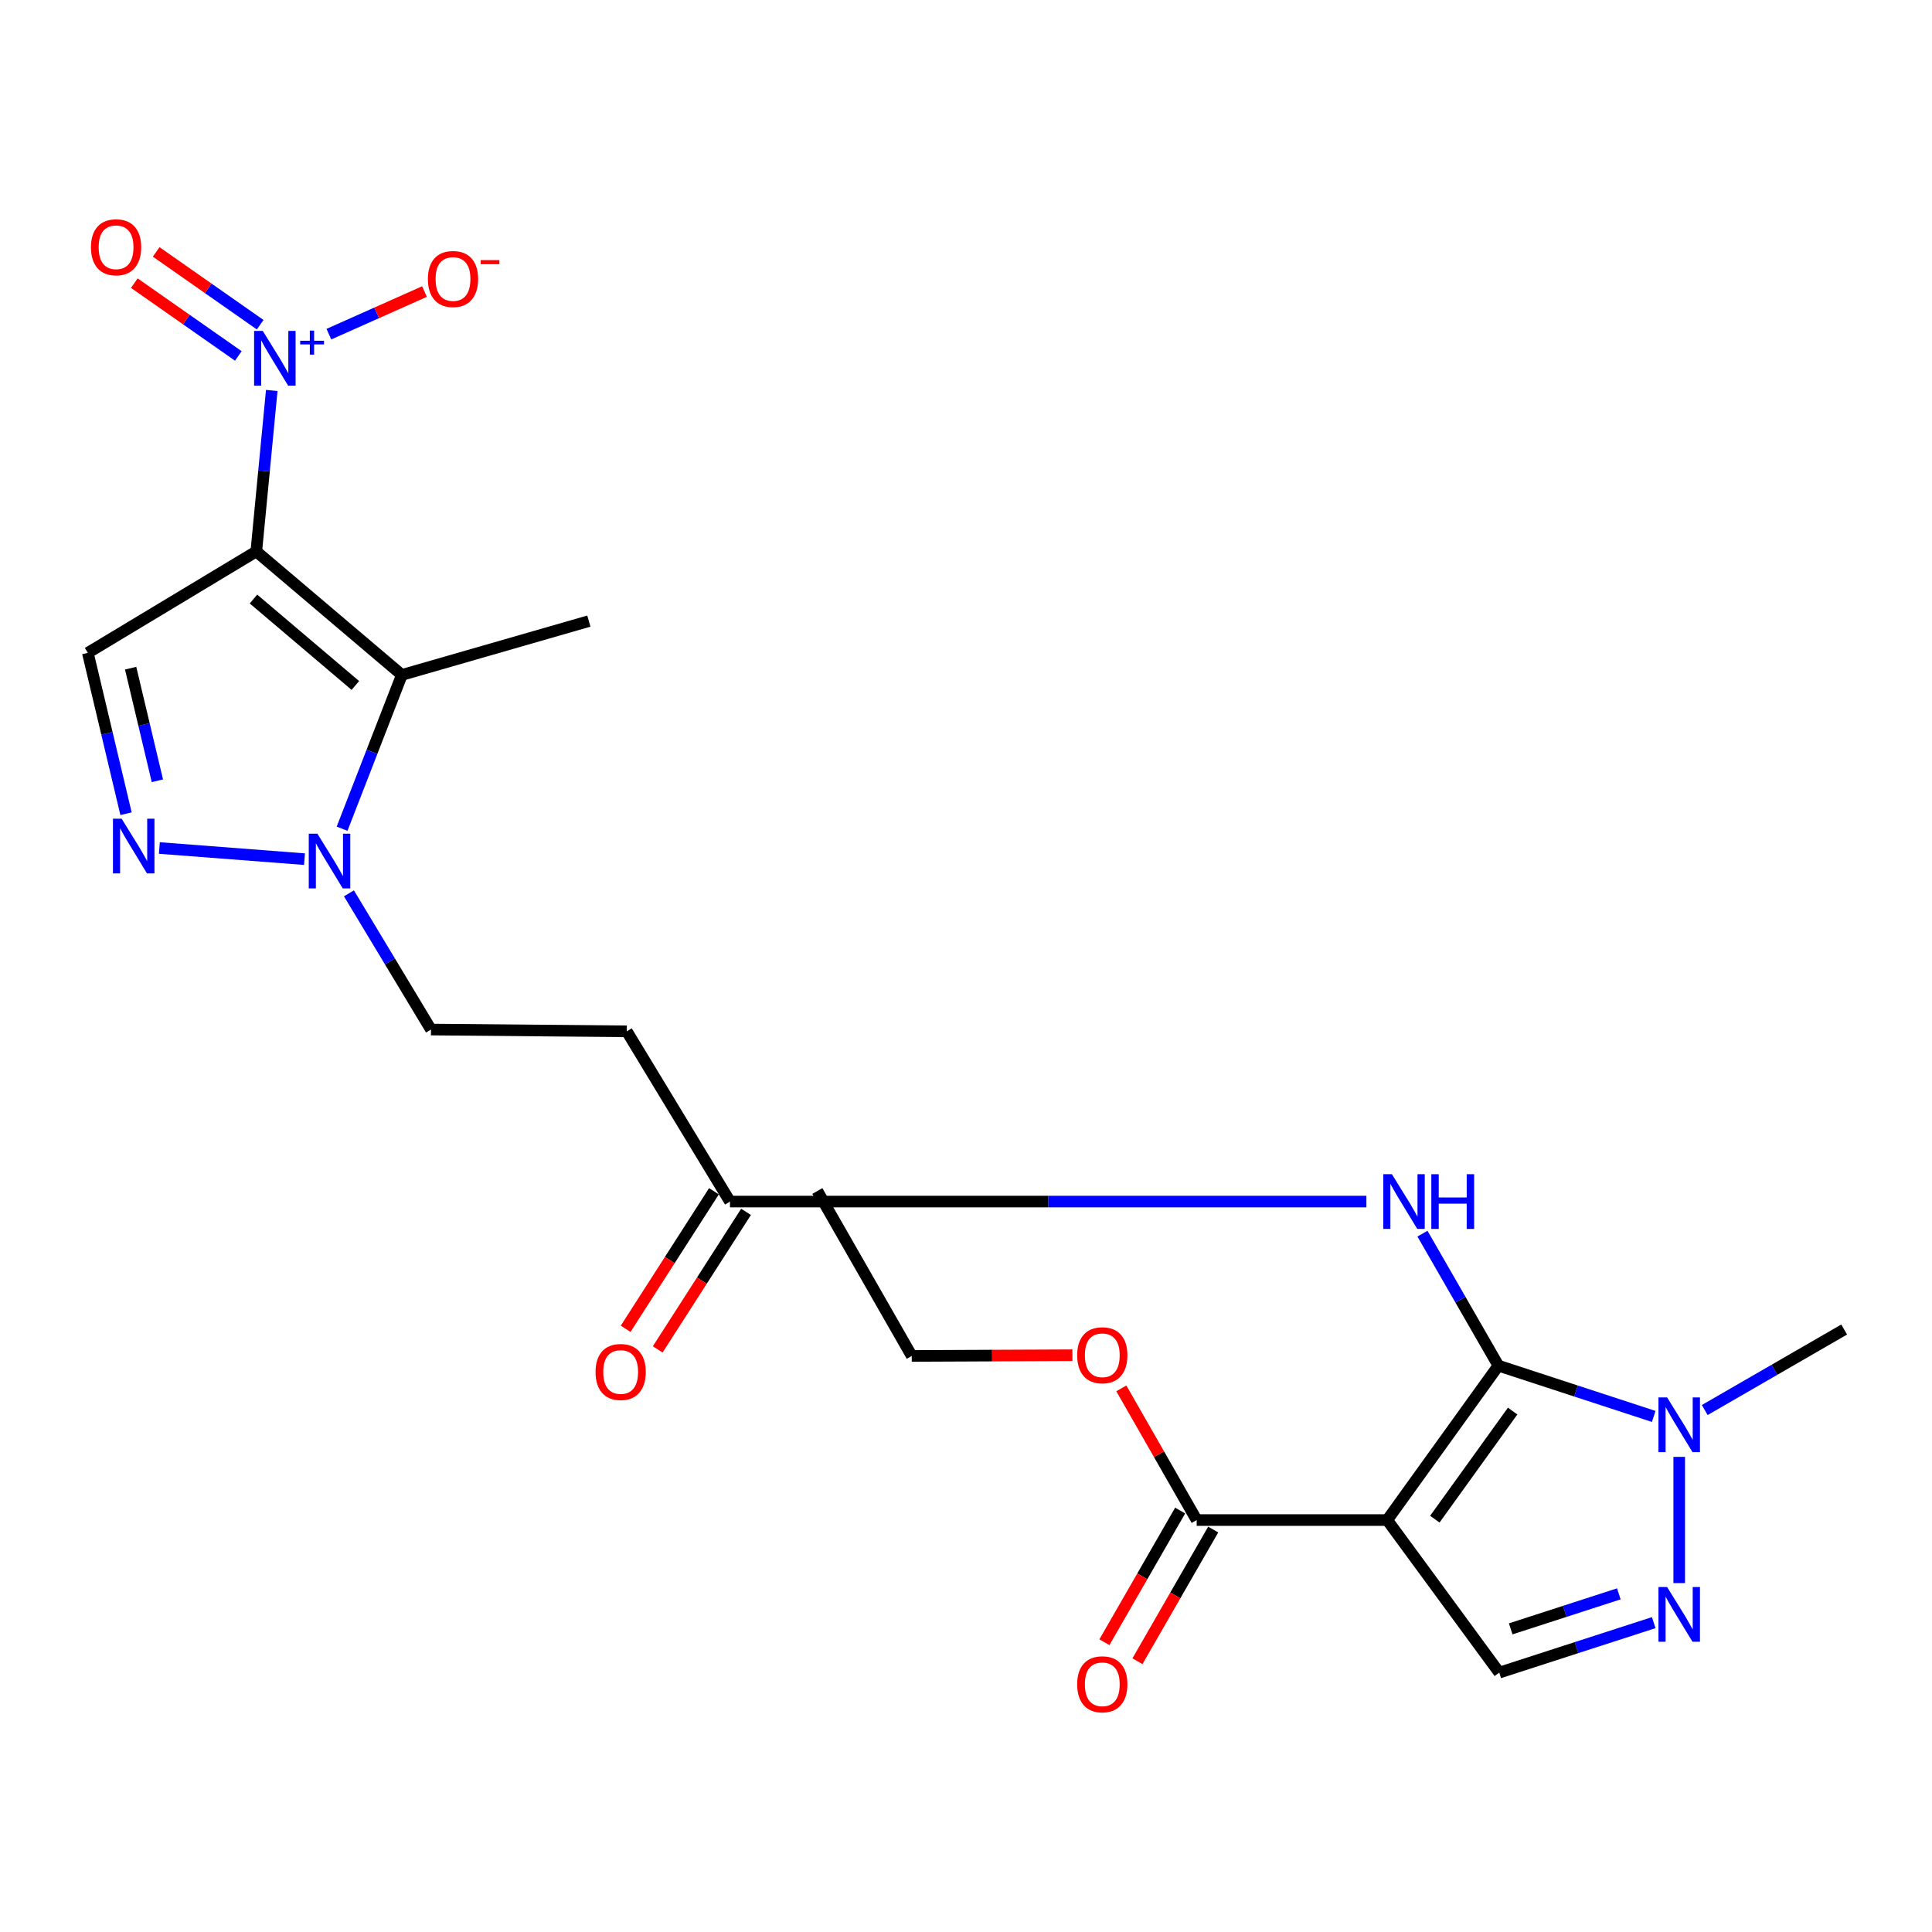 <?xml version='1.0' encoding='iso-8859-1'?>
<svg version='1.1' baseProfile='full'
              xmlns='http://www.w3.org/2000/svg'
                      xmlns:rdkit='http://www.rdkit.org/xml'
                      xmlns:xlink='http://www.w3.org/1999/xlink'
                  xml:space='preserve'
width='1000px' height='1000px' viewBox='0 0 1000 1000'>
<!-- END OF HEADER -->
<rect style='opacity:1.0;fill:#FFFFFF;stroke:none' width='1000' height='1000' x='0' y='0'> </rect>
<path class='bond-2' d='M 132.658,285.424 L 208.001,349.345' style='fill:none;fill-rule:evenodd;stroke:#000000;stroke-width:6px;stroke-linecap:butt;stroke-linejoin:miter;stroke-opacity:1' />
<path class='bond-2' d='M 131.195,310.059 L 183.935,354.803' style='fill:none;fill-rule:evenodd;stroke:#000000;stroke-width:6px;stroke-linecap:butt;stroke-linejoin:miter;stroke-opacity:1' />
<path class='bond-3' d='M 132.658,285.424 L 136.659,243.762' style='fill:none;fill-rule:evenodd;stroke:#000000;stroke-width:6px;stroke-linecap:butt;stroke-linejoin:miter;stroke-opacity:1' />
<path class='bond-3' d='M 136.659,243.762 L 140.66,202.099' style='fill:none;fill-rule:evenodd;stroke:#0000FF;stroke-width:6px;stroke-linecap:butt;stroke-linejoin:miter;stroke-opacity:1' />
<path class='bond-6' d='M 132.658,285.424 L 45.455,337.922' style='fill:none;fill-rule:evenodd;stroke:#000000;stroke-width:6px;stroke-linecap:butt;stroke-linejoin:miter;stroke-opacity:1' />
<path class='bond-0' d='M 775.556,706.853 L 755.909,672.696' style='fill:none;fill-rule:evenodd;stroke:#000000;stroke-width:6px;stroke-linecap:butt;stroke-linejoin:miter;stroke-opacity:1' />
<path class='bond-0' d='M 755.909,672.696 L 736.262,638.539' style='fill:none;fill-rule:evenodd;stroke:#0000FF;stroke-width:6px;stroke-linecap:butt;stroke-linejoin:miter;stroke-opacity:1' />
<path class='bond-1' d='M 775.556,706.853 L 718.026,786.778' style='fill:none;fill-rule:evenodd;stroke:#000000;stroke-width:6px;stroke-linecap:butt;stroke-linejoin:miter;stroke-opacity:1' />
<path class='bond-1' d='M 782.941,730.369 L 742.67,786.317' style='fill:none;fill-rule:evenodd;stroke:#000000;stroke-width:6px;stroke-linecap:butt;stroke-linejoin:miter;stroke-opacity:1' />
<path class='bond-7' d='M 775.556,706.853 L 815.757,719.998' style='fill:none;fill-rule:evenodd;stroke:#000000;stroke-width:6px;stroke-linecap:butt;stroke-linejoin:miter;stroke-opacity:1' />
<path class='bond-7' d='M 815.757,719.998 L 855.959,733.143' style='fill:none;fill-rule:evenodd;stroke:#0000FF;stroke-width:6px;stroke-linecap:butt;stroke-linejoin:miter;stroke-opacity:1' />
<path class='bond-9' d='M 718.026,786.778 L 776.016,865.749' style='fill:none;fill-rule:evenodd;stroke:#000000;stroke-width:6px;stroke-linecap:butt;stroke-linejoin:miter;stroke-opacity:1' />
<path class='bond-11' d='M 718.026,786.778 L 619.4,786.778' style='fill:none;fill-rule:evenodd;stroke:#000000;stroke-width:6px;stroke-linecap:butt;stroke-linejoin:miter;stroke-opacity:1' />
<path class='bond-5' d='M 208.001,349.345 L 192.532,389.146' style='fill:none;fill-rule:evenodd;stroke:#000000;stroke-width:6px;stroke-linecap:butt;stroke-linejoin:miter;stroke-opacity:1' />
<path class='bond-5' d='M 192.532,389.146 L 177.063,428.947' style='fill:none;fill-rule:evenodd;stroke:#0000FF;stroke-width:6px;stroke-linecap:butt;stroke-linejoin:miter;stroke-opacity:1' />
<path class='bond-19' d='M 208.001,349.345 L 304.797,321.479' style='fill:none;fill-rule:evenodd;stroke:#000000;stroke-width:6px;stroke-linecap:butt;stroke-linejoin:miter;stroke-opacity:1' />
<path class='bond-14' d='M 170.23,172.963 L 194.973,161.935' style='fill:none;fill-rule:evenodd;stroke:#0000FF;stroke-width:6px;stroke-linecap:butt;stroke-linejoin:miter;stroke-opacity:1' />
<path class='bond-14' d='M 194.973,161.935 L 219.716,150.908' style='fill:none;fill-rule:evenodd;stroke:#FF0000;stroke-width:6px;stroke-linecap:butt;stroke-linejoin:miter;stroke-opacity:1' />
<path class='bond-15' d='M 134.671,168.071 L 107.755,149.23' style='fill:none;fill-rule:evenodd;stroke:#0000FF;stroke-width:6px;stroke-linecap:butt;stroke-linejoin:miter;stroke-opacity:1' />
<path class='bond-15' d='M 107.755,149.23 L 80.84,130.389' style='fill:none;fill-rule:evenodd;stroke:#FF0000;stroke-width:6px;stroke-linecap:butt;stroke-linejoin:miter;stroke-opacity:1' />
<path class='bond-15' d='M 123.356,184.236 L 96.44,165.395' style='fill:none;fill-rule:evenodd;stroke:#0000FF;stroke-width:6px;stroke-linecap:butt;stroke-linejoin:miter;stroke-opacity:1' />
<path class='bond-15' d='M 96.44,165.395 L 69.524,146.553' style='fill:none;fill-rule:evenodd;stroke:#FF0000;stroke-width:6px;stroke-linecap:butt;stroke-linejoin:miter;stroke-opacity:1' />
<path class='bond-4' d='M 65.235,421.178 L 55.345,379.55' style='fill:none;fill-rule:evenodd;stroke:#0000FF;stroke-width:6px;stroke-linecap:butt;stroke-linejoin:miter;stroke-opacity:1' />
<path class='bond-4' d='M 55.345,379.55 L 45.455,337.922' style='fill:none;fill-rule:evenodd;stroke:#000000;stroke-width:6px;stroke-linecap:butt;stroke-linejoin:miter;stroke-opacity:1' />
<path class='bond-4' d='M 81.465,404.129 L 74.542,374.989' style='fill:none;fill-rule:evenodd;stroke:#0000FF;stroke-width:6px;stroke-linecap:butt;stroke-linejoin:miter;stroke-opacity:1' />
<path class='bond-4' d='M 74.542,374.989 L 67.619,345.849' style='fill:none;fill-rule:evenodd;stroke:#000000;stroke-width:6px;stroke-linecap:butt;stroke-linejoin:miter;stroke-opacity:1' />
<path class='bond-24' d='M 82.491,438.928 L 157.606,444.696' style='fill:none;fill-rule:evenodd;stroke:#0000FF;stroke-width:6px;stroke-linecap:butt;stroke-linejoin:miter;stroke-opacity:1' />
<path class='bond-16' d='M 180.615,462.396 L 201.845,497.645' style='fill:none;fill-rule:evenodd;stroke:#0000FF;stroke-width:6px;stroke-linecap:butt;stroke-linejoin:miter;stroke-opacity:1' />
<path class='bond-16' d='M 201.845,497.645 L 223.074,532.895' style='fill:none;fill-rule:evenodd;stroke:#000000;stroke-width:6px;stroke-linecap:butt;stroke-linejoin:miter;stroke-opacity:1' />
<path class='bond-8' d='M 869.161,754.073 L 869.161,819.405' style='fill:none;fill-rule:evenodd;stroke:#0000FF;stroke-width:6px;stroke-linecap:butt;stroke-linejoin:miter;stroke-opacity:1' />
<path class='bond-21' d='M 882.366,729.834 L 918.456,708.993' style='fill:none;fill-rule:evenodd;stroke:#0000FF;stroke-width:6px;stroke-linecap:butt;stroke-linejoin:miter;stroke-opacity:1' />
<path class='bond-21' d='M 918.456,708.993 L 954.545,688.152' style='fill:none;fill-rule:evenodd;stroke:#000000;stroke-width:6px;stroke-linecap:butt;stroke-linejoin:miter;stroke-opacity:1' />
<path class='bond-25' d='M 855.974,839.872 L 815.995,852.81' style='fill:none;fill-rule:evenodd;stroke:#0000FF;stroke-width:6px;stroke-linecap:butt;stroke-linejoin:miter;stroke-opacity:1' />
<path class='bond-25' d='M 815.995,852.81 L 776.016,865.749' style='fill:none;fill-rule:evenodd;stroke:#000000;stroke-width:6px;stroke-linecap:butt;stroke-linejoin:miter;stroke-opacity:1' />
<path class='bond-25' d='M 837.904,824.98 L 809.919,834.037' style='fill:none;fill-rule:evenodd;stroke:#0000FF;stroke-width:6px;stroke-linecap:butt;stroke-linejoin:miter;stroke-opacity:1' />
<path class='bond-25' d='M 809.919,834.037 L 781.934,843.095' style='fill:none;fill-rule:evenodd;stroke:#000000;stroke-width:6px;stroke-linecap:butt;stroke-linejoin:miter;stroke-opacity:1' />
<path class='bond-10' d='M 707.246,621.929 L 542.542,621.929' style='fill:none;fill-rule:evenodd;stroke:#0000FF;stroke-width:6px;stroke-linecap:butt;stroke-linejoin:miter;stroke-opacity:1' />
<path class='bond-10' d='M 542.542,621.929 L 377.838,621.929' style='fill:none;fill-rule:evenodd;stroke:#000000;stroke-width:6px;stroke-linecap:butt;stroke-linejoin:miter;stroke-opacity:1' />
<path class='bond-17' d='M 610.848,781.858 L 591.243,815.935' style='fill:none;fill-rule:evenodd;stroke:#000000;stroke-width:6px;stroke-linecap:butt;stroke-linejoin:miter;stroke-opacity:1' />
<path class='bond-17' d='M 591.243,815.935 L 571.638,850.013' style='fill:none;fill-rule:evenodd;stroke:#FF0000;stroke-width:6px;stroke-linecap:butt;stroke-linejoin:miter;stroke-opacity:1' />
<path class='bond-17' d='M 627.951,791.698 L 608.346,825.775' style='fill:none;fill-rule:evenodd;stroke:#000000;stroke-width:6px;stroke-linecap:butt;stroke-linejoin:miter;stroke-opacity:1' />
<path class='bond-17' d='M 608.346,825.775 L 588.741,859.852' style='fill:none;fill-rule:evenodd;stroke:#FF0000;stroke-width:6px;stroke-linecap:butt;stroke-linejoin:miter;stroke-opacity:1' />
<path class='bond-20' d='M 619.4,786.778 L 599.897,752.696' style='fill:none;fill-rule:evenodd;stroke:#000000;stroke-width:6px;stroke-linecap:butt;stroke-linejoin:miter;stroke-opacity:1' />
<path class='bond-20' d='M 599.897,752.696 L 580.395,718.613' style='fill:none;fill-rule:evenodd;stroke:#FF0000;stroke-width:6px;stroke-linecap:butt;stroke-linejoin:miter;stroke-opacity:1' />
<path class='bond-12' d='M 377.838,621.929 L 324.43,533.805' style='fill:none;fill-rule:evenodd;stroke:#000000;stroke-width:6px;stroke-linecap:butt;stroke-linejoin:miter;stroke-opacity:1' />
<path class='bond-18' d='M 369.536,616.599 L 346.681,652.192' style='fill:none;fill-rule:evenodd;stroke:#000000;stroke-width:6px;stroke-linecap:butt;stroke-linejoin:miter;stroke-opacity:1' />
<path class='bond-18' d='M 346.681,652.192 L 323.826,687.785' style='fill:none;fill-rule:evenodd;stroke:#FF0000;stroke-width:6px;stroke-linecap:butt;stroke-linejoin:miter;stroke-opacity:1' />
<path class='bond-18' d='M 386.14,627.26 L 363.284,662.853' style='fill:none;fill-rule:evenodd;stroke:#000000;stroke-width:6px;stroke-linecap:butt;stroke-linejoin:miter;stroke-opacity:1' />
<path class='bond-18' d='M 363.284,662.853 L 340.429,698.447' style='fill:none;fill-rule:evenodd;stroke:#FF0000;stroke-width:6px;stroke-linecap:butt;stroke-linejoin:miter;stroke-opacity:1' />
<path class='bond-13' d='M 324.43,533.805 L 223.074,532.895' style='fill:none;fill-rule:evenodd;stroke:#000000;stroke-width:6px;stroke-linecap:butt;stroke-linejoin:miter;stroke-opacity:1' />
<path class='bond-22' d='M 555.076,701.463 L 513.495,701.648' style='fill:none;fill-rule:evenodd;stroke:#FF0000;stroke-width:6px;stroke-linecap:butt;stroke-linejoin:miter;stroke-opacity:1' />
<path class='bond-22' d='M 513.495,701.648 L 471.915,701.832' style='fill:none;fill-rule:evenodd;stroke:#000000;stroke-width:6px;stroke-linecap:butt;stroke-linejoin:miter;stroke-opacity:1' />
<path class='bond-23' d='M 471.915,701.832 L 423.057,616.459' style='fill:none;fill-rule:evenodd;stroke:#000000;stroke-width:6px;stroke-linecap:butt;stroke-linejoin:miter;stroke-opacity:1' />
<path  class='atom-4' d='M 136.001 171.268
L 145.281 186.268
Q 146.201 187.748, 147.681 190.428
Q 149.161 193.108, 149.241 193.268
L 149.241 171.268
L 153.001 171.268
L 153.001 199.588
L 149.121 199.588
L 139.161 183.188
Q 138.001 181.268, 136.761 179.068
Q 135.561 176.868, 135.201 176.188
L 135.201 199.588
L 131.521 199.588
L 131.521 171.268
L 136.001 171.268
' fill='#0000FF'/>
<path  class='atom-4' d='M 155.377 176.372
L 160.367 176.372
L 160.367 171.119
L 162.584 171.119
L 162.584 176.372
L 167.706 176.372
L 167.706 178.273
L 162.584 178.273
L 162.584 183.553
L 160.367 183.553
L 160.367 178.273
L 155.377 178.273
L 155.377 176.372
' fill='#0000FF'/>
<path  class='atom-5' d='M 62.95 423.748
L 72.23 438.748
Q 73.15 440.228, 74.629 442.908
Q 76.109 445.588, 76.189 445.748
L 76.189 423.748
L 79.95 423.748
L 79.95 452.068
L 76.07 452.068
L 66.109 435.668
Q 64.95 433.748, 63.709 431.548
Q 62.51 429.348, 62.15 428.668
L 62.15 452.068
L 58.469 452.068
L 58.469 423.748
L 62.95 423.748
' fill='#0000FF'/>
<path  class='atom-6' d='M 164.295 431.531
L 173.575 446.531
Q 174.495 448.011, 175.975 450.691
Q 177.455 453.371, 177.535 453.531
L 177.535 431.531
L 181.295 431.531
L 181.295 459.851
L 177.415 459.851
L 167.455 443.451
Q 166.295 441.531, 165.055 439.331
Q 163.855 437.131, 163.495 436.451
L 163.495 459.851
L 159.815 459.851
L 159.815 431.531
L 164.295 431.531
' fill='#0000FF'/>
<path  class='atom-8' d='M 862.901 723.299
L 872.181 738.299
Q 873.101 739.779, 874.581 742.459
Q 876.061 745.139, 876.141 745.299
L 876.141 723.299
L 879.901 723.299
L 879.901 751.619
L 876.021 751.619
L 866.061 735.219
Q 864.901 733.299, 863.661 731.099
Q 862.461 728.899, 862.101 728.219
L 862.101 751.619
L 858.421 751.619
L 858.421 723.299
L 862.901 723.299
' fill='#0000FF'/>
<path  class='atom-9' d='M 862.901 821.443
L 872.181 836.443
Q 873.101 837.923, 874.581 840.603
Q 876.061 843.283, 876.141 843.443
L 876.141 821.443
L 879.901 821.443
L 879.901 849.763
L 876.021 849.763
L 866.061 833.363
Q 864.901 831.443, 863.661 829.243
Q 862.461 827.043, 862.101 826.363
L 862.101 849.763
L 858.421 849.763
L 858.421 821.443
L 862.901 821.443
' fill='#0000FF'/>
<path  class='atom-11' d='M 720.448 607.769
L 729.728 622.769
Q 730.648 624.249, 732.128 626.929
Q 733.608 629.609, 733.688 629.769
L 733.688 607.769
L 737.448 607.769
L 737.448 636.089
L 733.568 636.089
L 723.608 619.689
Q 722.448 617.769, 721.208 615.569
Q 720.008 613.369, 719.648 612.689
L 719.648 636.089
L 715.968 636.089
L 715.968 607.769
L 720.448 607.769
' fill='#0000FF'/>
<path  class='atom-11' d='M 740.848 607.769
L 744.688 607.769
L 744.688 619.809
L 759.168 619.809
L 759.168 607.769
L 763.008 607.769
L 763.008 636.089
L 759.168 636.089
L 759.168 623.009
L 744.688 623.009
L 744.688 636.089
L 740.848 636.089
L 740.848 607.769
' fill='#0000FF'/>
<path  class='atom-15' d='M 221.475 144.41
Q 221.475 137.61, 224.835 133.81
Q 228.195 130.01, 234.475 130.01
Q 240.755 130.01, 244.115 133.81
Q 247.475 137.61, 247.475 144.41
Q 247.475 151.29, 244.075 155.21
Q 240.675 159.09, 234.475 159.09
Q 228.235 159.09, 224.835 155.21
Q 221.475 151.33, 221.475 144.41
M 234.475 155.89
Q 238.795 155.89, 241.115 153.01
Q 243.475 150.09, 243.475 144.41
Q 243.475 138.85, 241.115 136.05
Q 238.795 133.21, 234.475 133.21
Q 230.155 133.21, 227.795 136.01
Q 225.475 138.81, 225.475 144.41
Q 225.475 150.13, 227.795 153.01
Q 230.155 155.89, 234.475 155.89
' fill='#FF0000'/>
<path  class='atom-15' d='M 248.795 134.633
L 258.484 134.633
L 258.484 136.745
L 248.795 136.745
L 248.795 134.633
' fill='#FF0000'/>
<path  class='atom-16' d='M 47.078 127.978
Q 47.078 121.178, 50.438 117.378
Q 53.798 113.578, 60.078 113.578
Q 66.358 113.578, 69.718 117.378
Q 73.078 121.178, 73.078 127.978
Q 73.078 134.858, 69.678 138.778
Q 66.278 142.658, 60.078 142.658
Q 53.838 142.658, 50.438 138.778
Q 47.078 134.898, 47.078 127.978
M 60.078 139.458
Q 64.398 139.458, 66.718 136.578
Q 69.078 133.658, 69.078 127.978
Q 69.078 122.418, 66.718 119.618
Q 64.398 116.778, 60.078 116.778
Q 55.758 116.778, 53.398 119.578
Q 51.078 122.378, 51.078 127.978
Q 51.078 133.698, 53.398 136.578
Q 55.758 139.458, 60.078 139.458
' fill='#FF0000'/>
<path  class='atom-18' d='M 557.541 871.782
Q 557.541 864.982, 560.901 861.182
Q 564.261 857.382, 570.541 857.382
Q 576.821 857.382, 580.181 861.182
Q 583.541 864.982, 583.541 871.782
Q 583.541 878.662, 580.141 882.582
Q 576.741 886.462, 570.541 886.462
Q 564.301 886.462, 560.901 882.582
Q 557.541 878.702, 557.541 871.782
M 570.541 883.262
Q 574.861 883.262, 577.181 880.382
Q 579.541 877.462, 579.541 871.782
Q 579.541 866.222, 577.181 863.422
Q 574.861 860.582, 570.541 860.582
Q 566.221 860.582, 563.861 863.382
Q 561.541 866.182, 561.541 871.782
Q 561.541 877.502, 563.861 880.382
Q 566.221 883.262, 570.541 883.262
' fill='#FF0000'/>
<path  class='atom-19' d='M 308.251 710.134
Q 308.251 703.334, 311.611 699.534
Q 314.971 695.734, 321.251 695.734
Q 327.531 695.734, 330.891 699.534
Q 334.251 703.334, 334.251 710.134
Q 334.251 717.014, 330.851 720.934
Q 327.451 724.814, 321.251 724.814
Q 315.011 724.814, 311.611 720.934
Q 308.251 717.054, 308.251 710.134
M 321.251 721.614
Q 325.571 721.614, 327.891 718.734
Q 330.251 715.814, 330.251 710.134
Q 330.251 704.574, 327.891 701.774
Q 325.571 698.934, 321.251 698.934
Q 316.931 698.934, 314.571 701.734
Q 312.251 704.534, 312.251 710.134
Q 312.251 715.854, 314.571 718.734
Q 316.931 721.614, 321.251 721.614
' fill='#FF0000'/>
<path  class='atom-21' d='M 557.541 701.474
Q 557.541 694.674, 560.901 690.874
Q 564.261 687.074, 570.541 687.074
Q 576.821 687.074, 580.181 690.874
Q 583.541 694.674, 583.541 701.474
Q 583.541 708.354, 580.141 712.274
Q 576.741 716.154, 570.541 716.154
Q 564.301 716.154, 560.901 712.274
Q 557.541 708.394, 557.541 701.474
M 570.541 712.954
Q 574.861 712.954, 577.181 710.074
Q 579.541 707.154, 579.541 701.474
Q 579.541 695.914, 577.181 693.114
Q 574.861 690.274, 570.541 690.274
Q 566.221 690.274, 563.861 693.074
Q 561.541 695.874, 561.541 701.474
Q 561.541 707.194, 563.861 710.074
Q 566.221 712.954, 570.541 712.954
' fill='#FF0000'/>
</svg>
